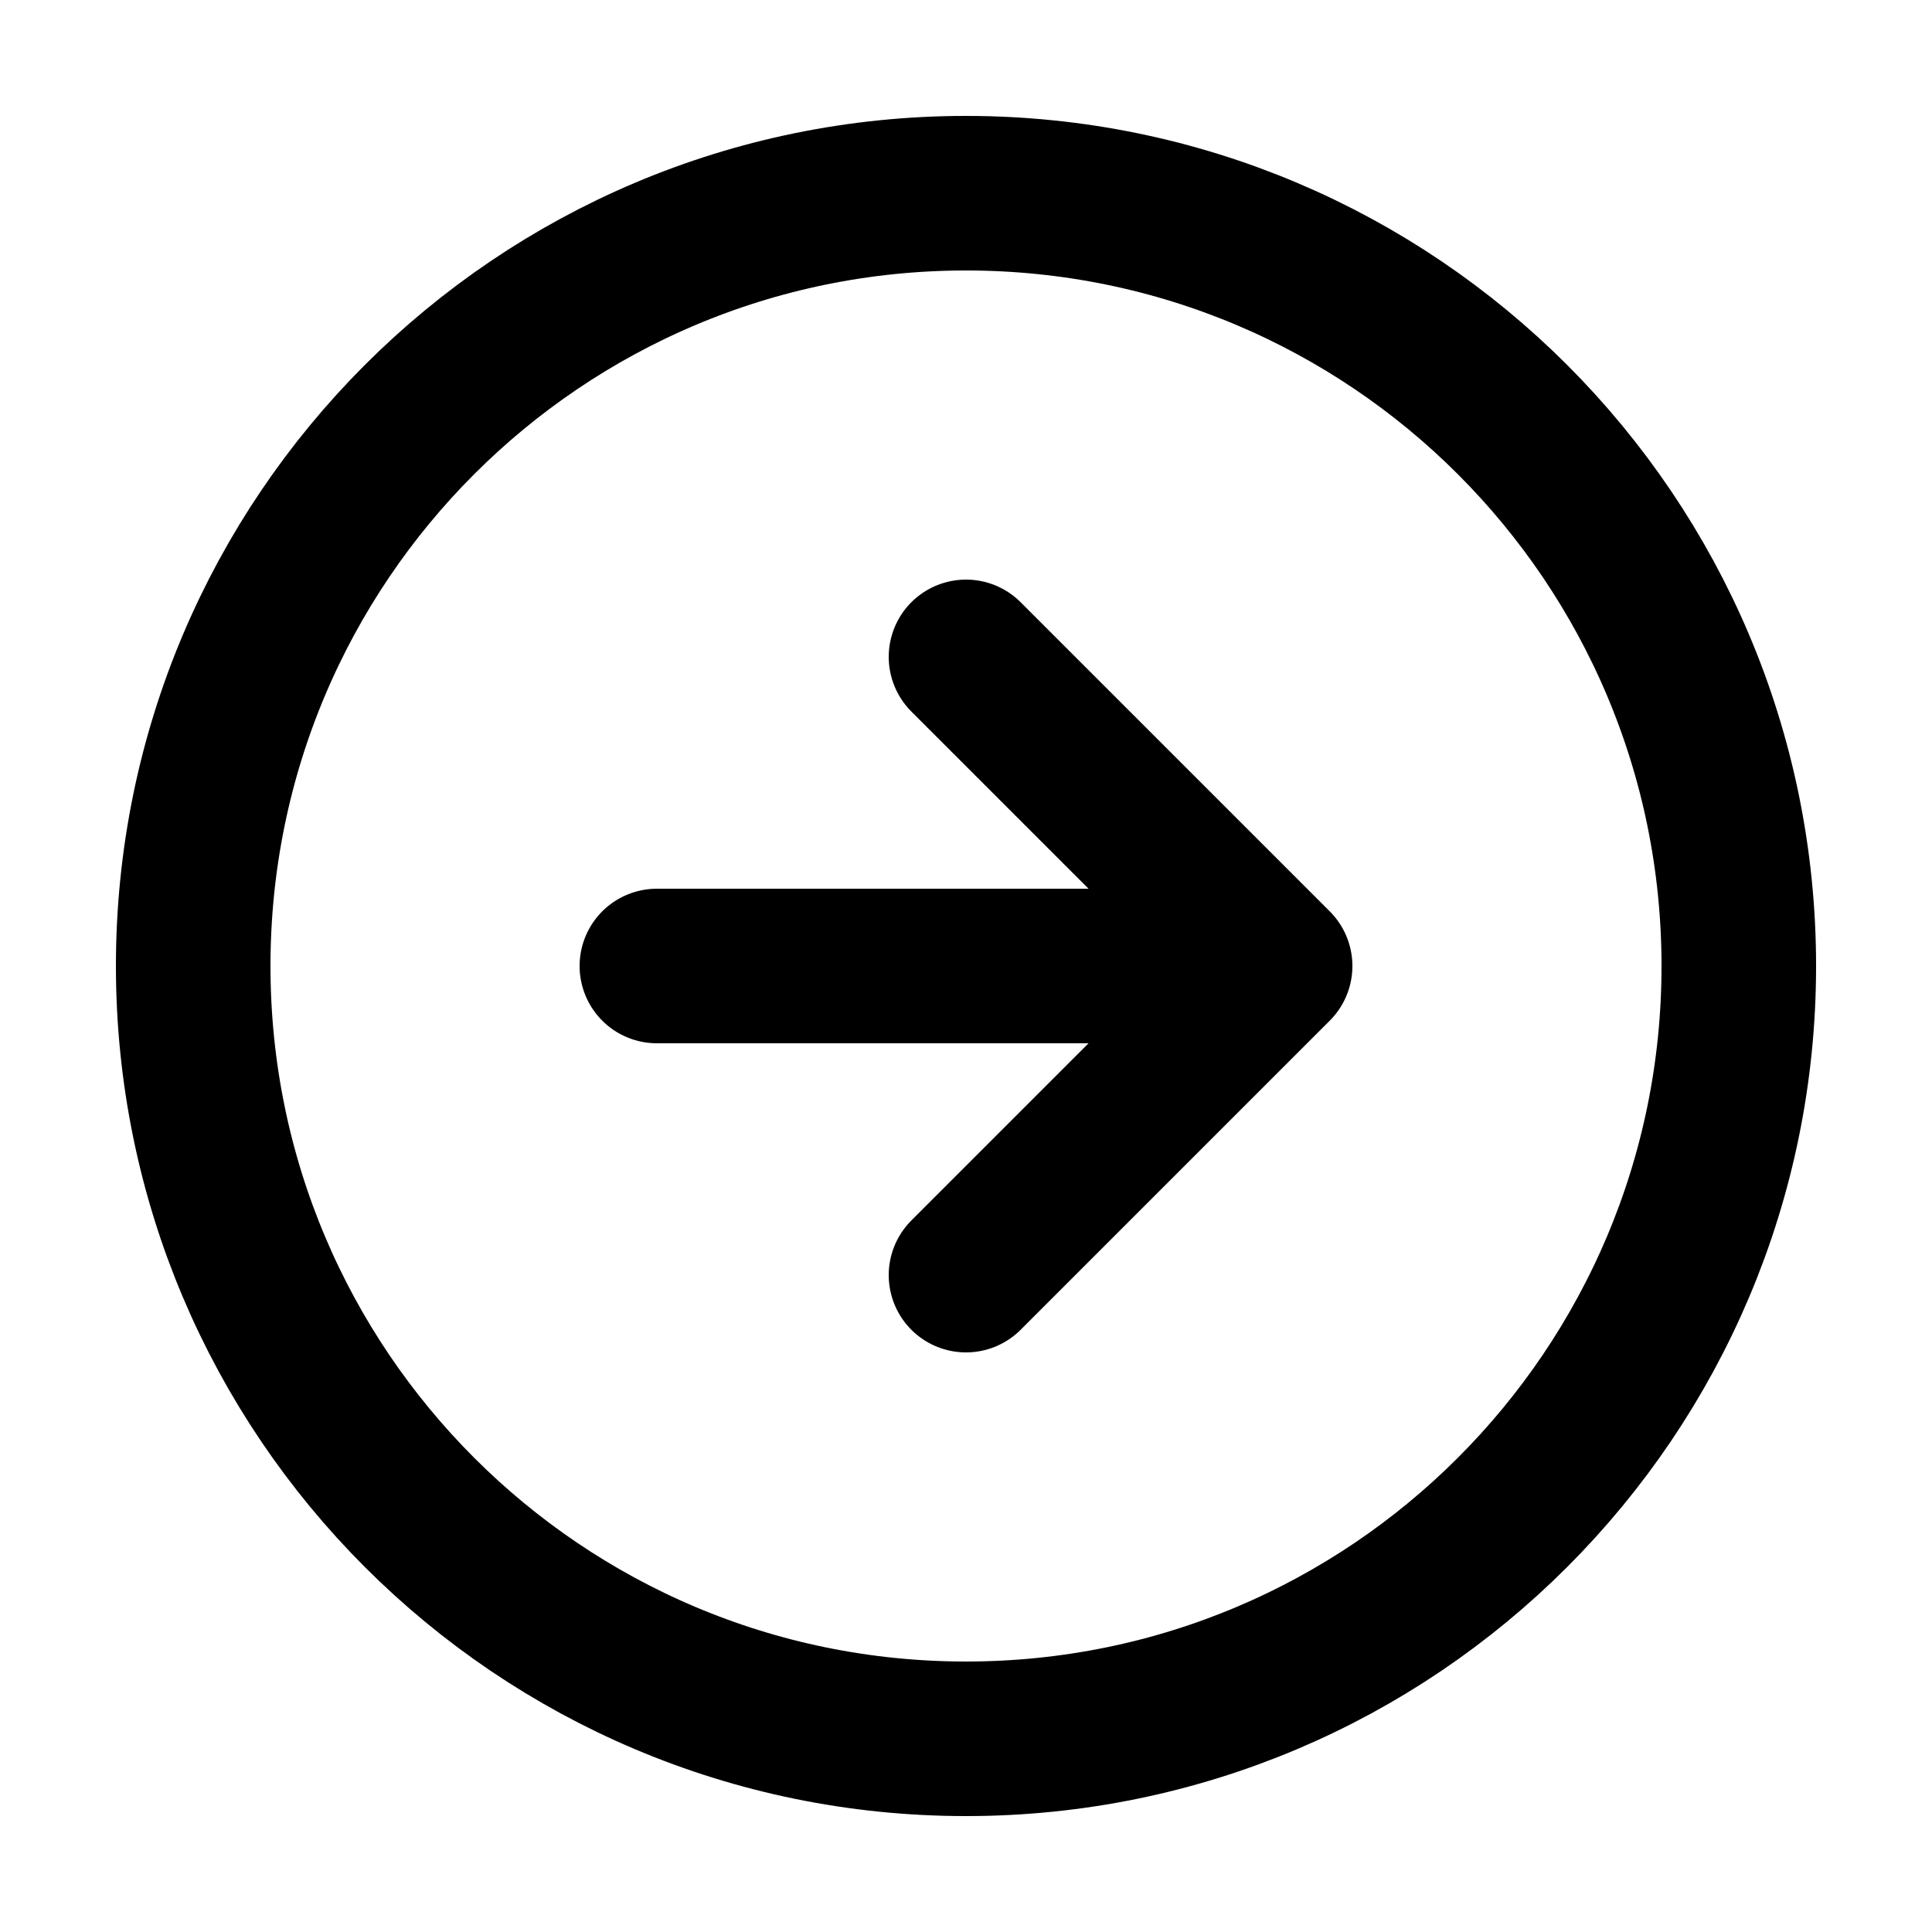 <svg width="25" height="25" viewBox="0 0 25 25" fill="none" xmlns="http://www.w3.org/2000/svg">
<path d="M12.5 22.5C18.023 22.5 22.5 18.023 22.5 12.5C22.5 6.977 18.023 2.5 12.5 2.5C6.977 2.5 2.5 6.977 2.5 12.5C2.5 18.023 6.977 22.5 12.5 22.5Z" stroke="black" stroke-width="2" stroke-linecap="round" stroke-linejoin="round"/>
<path d="M12.5 8.5L16.5 12.5L12.5 16.5M8.5 12.5H15.5" stroke="black" stroke-width="2" stroke-linecap="round" stroke-linejoin="round"/>
</svg>
